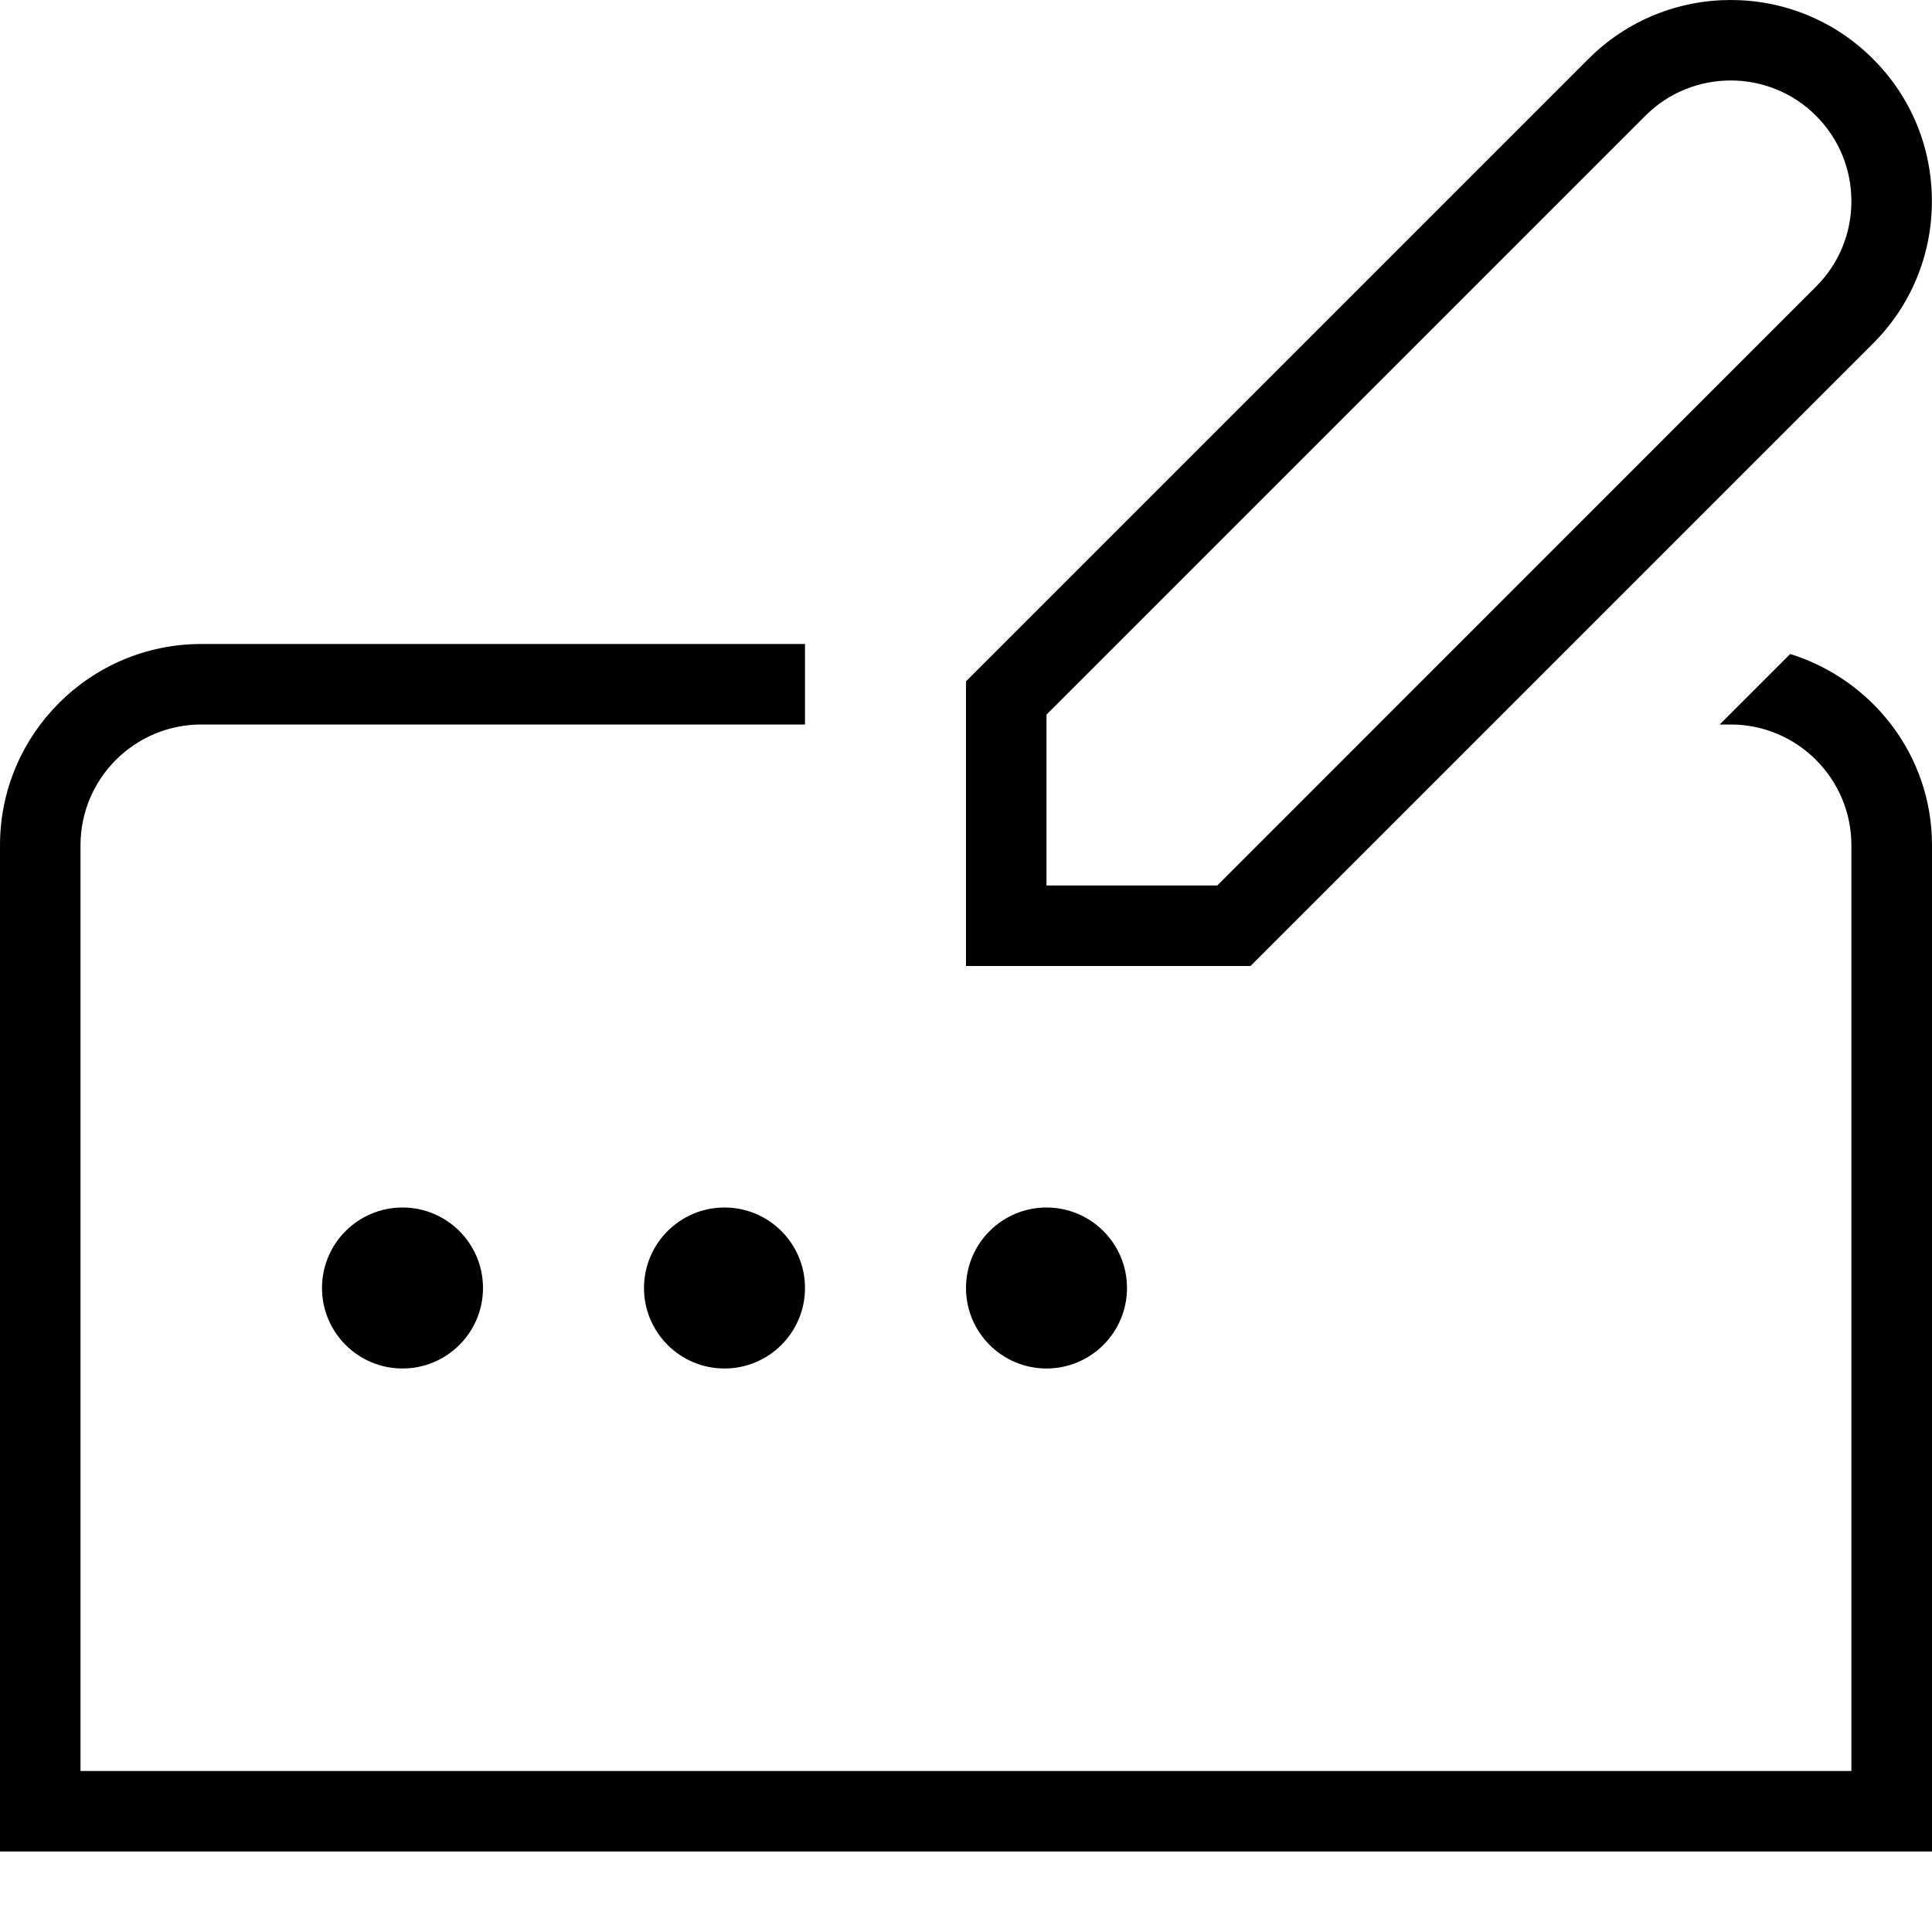 <svg width="18" height="18" viewBox="0 0 18 18" fill="none" xmlns="http://www.w3.org/2000/svg">
<g clip-path="url(#clip0_1_2834)">
<path d="M3.75 11.25C4.164 11.25 4.5 11.586 4.5 12C4.5 12.414 4.164 12.75 3.75 12.75C3.336 12.75 3 12.414 3 12C3 11.586 3.336 11.25 3.75 11.25ZM6 12C6 12.414 6.336 12.75 6.75 12.75C7.164 12.75 7.5 12.414 7.5 12C7.5 11.586 7.164 11.25 6.75 11.25C6.336 11.25 6 11.586 6 12ZM9.75 12.75C10.164 12.75 10.5 12.414 10.5 12C10.5 11.586 10.164 11.25 9.75 11.25C9.336 11.25 9 11.586 9 12C9 12.414 9.336 12.75 9.75 12.75ZM11.651 9H9V6.348L14.799 0.549C15.53 -0.183 16.72 -0.183 17.45 0.549C17.805 0.903 17.999 1.374 17.999 1.875C17.999 2.376 17.804 2.847 17.45 3.201L11.651 9ZM11.341 8.25L16.92 2.67C17.132 2.458 17.249 2.175 17.249 1.875C17.249 1.574 17.132 1.292 16.92 1.079C16.482 0.64 15.767 0.64 15.329 1.079L9.75 6.658V8.25H11.341ZM16.679 6.093L16.022 6.75H16.124C16.744 6.75 17.249 7.254 17.249 7.875V16.5H0.75V7.875C0.75 7.254 1.255 6.75 1.875 6.75H7.5V6H1.875C0.841 6 0 6.841 0 7.875V17.25H18V7.875C18 7.035 17.442 6.331 16.679 6.093Z" fill="black"/>
</g>
<defs>
<clipPath id="clip0_1_2834">
<rect width="18" height="18" fill="white"/>
</clipPath>
</defs>
</svg>
